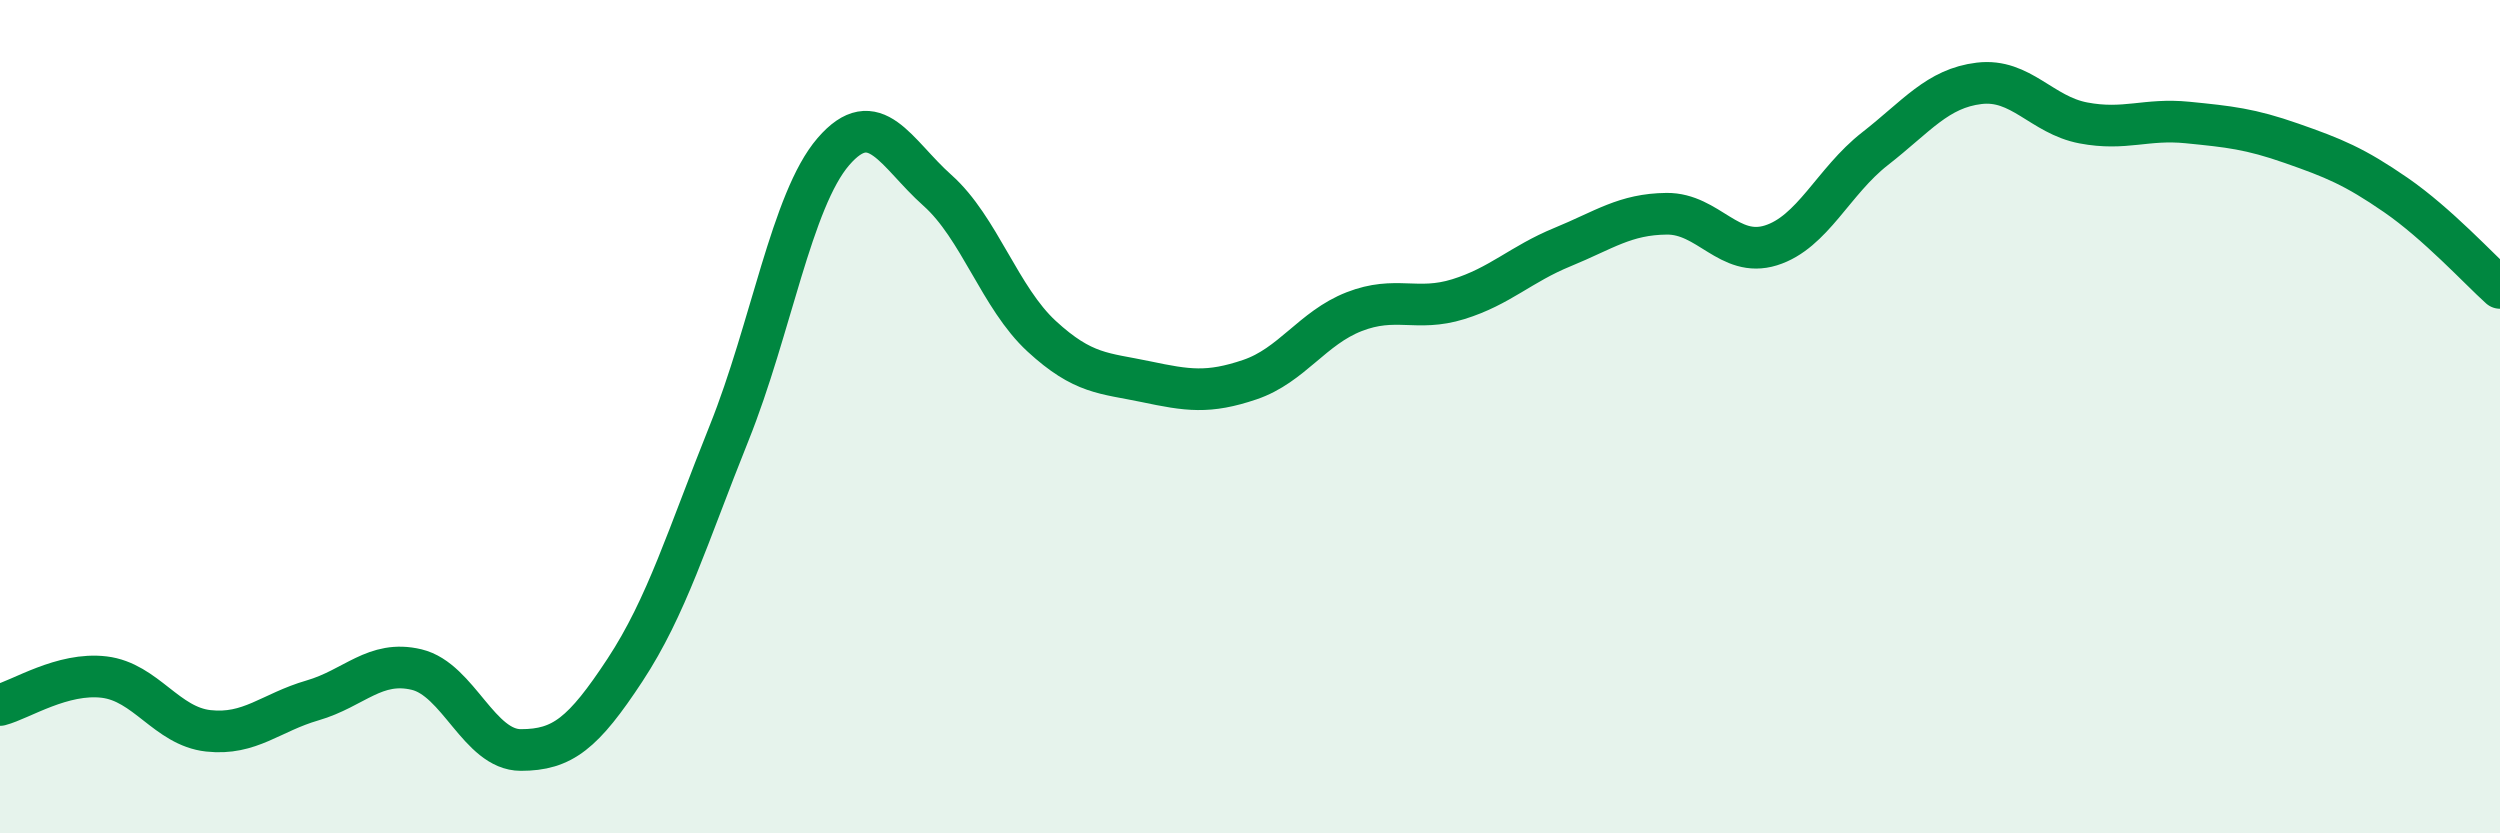 
    <svg width="60" height="20" viewBox="0 0 60 20" xmlns="http://www.w3.org/2000/svg">
      <path
        d="M 0,16.92 C 0.5,16.79 1.5,16.13 2.5,16.25 C 3.5,16.37 4,17.43 5,17.54 C 6,17.65 6.5,17.1 7.5,16.81 C 8.5,16.52 9,15.83 10,16.07 C 11,16.31 11.5,18 12.5,18 C 13.5,18 14,17.6 15,16.08 C 16,14.56 16.5,12.88 17.5,10.39 C 18.5,7.9 19,4.8 20,3.64 C 21,2.48 21.5,3.68 22.5,4.57 C 23.5,5.46 24,7.15 25,8.07 C 26,8.99 26.5,8.95 27.5,9.16 C 28.5,9.37 29,9.45 30,9.11 C 31,8.77 31.5,7.87 32.5,7.48 C 33.5,7.09 34,7.49 35,7.18 C 36,6.87 36.5,6.34 37.5,5.93 C 38.5,5.52 39,5.14 40,5.13 C 41,5.12 41.5,6.2 42.5,5.89 C 43.5,5.58 44,4.35 45,3.57 C 46,2.79 46.5,2.12 47.5,2 C 48.5,1.88 49,2.76 50,2.95 C 51,3.14 51.5,2.84 52.5,2.94 C 53.5,3.04 54,3.09 55,3.44 C 56,3.79 56.5,3.99 57.5,4.68 C 58.5,5.37 59.5,6.46 60,6.91L60 20L0 20Z"
        fill="#008740"
        opacity="0.1"
        stroke-linecap="round"
        stroke-linejoin="round"
      />
      <path
        d="M 0,16.92 C 0.5,16.79 1.5,16.13 2.5,16.25 C 3.5,16.37 4,17.43 5,17.54 C 6,17.65 6.5,17.1 7.5,16.81 C 8.5,16.52 9,15.83 10,16.07 C 11,16.31 11.5,18 12.5,18 C 13.5,18 14,17.6 15,16.08 C 16,14.56 16.5,12.88 17.5,10.39 C 18.5,7.9 19,4.8 20,3.64 C 21,2.48 21.5,3.68 22.5,4.57 C 23.5,5.46 24,7.15 25,8.07 C 26,8.99 26.5,8.95 27.5,9.16 C 28.5,9.37 29,9.45 30,9.11 C 31,8.77 31.5,7.87 32.5,7.48 C 33.5,7.09 34,7.49 35,7.18 C 36,6.87 36.5,6.34 37.5,5.93 C 38.5,5.52 39,5.14 40,5.13 C 41,5.12 41.5,6.2 42.5,5.89 C 43.5,5.58 44,4.35 45,3.57 C 46,2.79 46.5,2.12 47.5,2 C 48.5,1.88 49,2.76 50,2.95 C 51,3.14 51.5,2.84 52.5,2.94 C 53.5,3.04 54,3.09 55,3.44 C 56,3.79 56.5,3.99 57.5,4.68 C 58.5,5.37 59.5,6.46 60,6.91"
        stroke="#008740"
        stroke-width="1"
        fill="none"
        stroke-linecap="round"
        stroke-linejoin="round"
      />
    </svg>
  